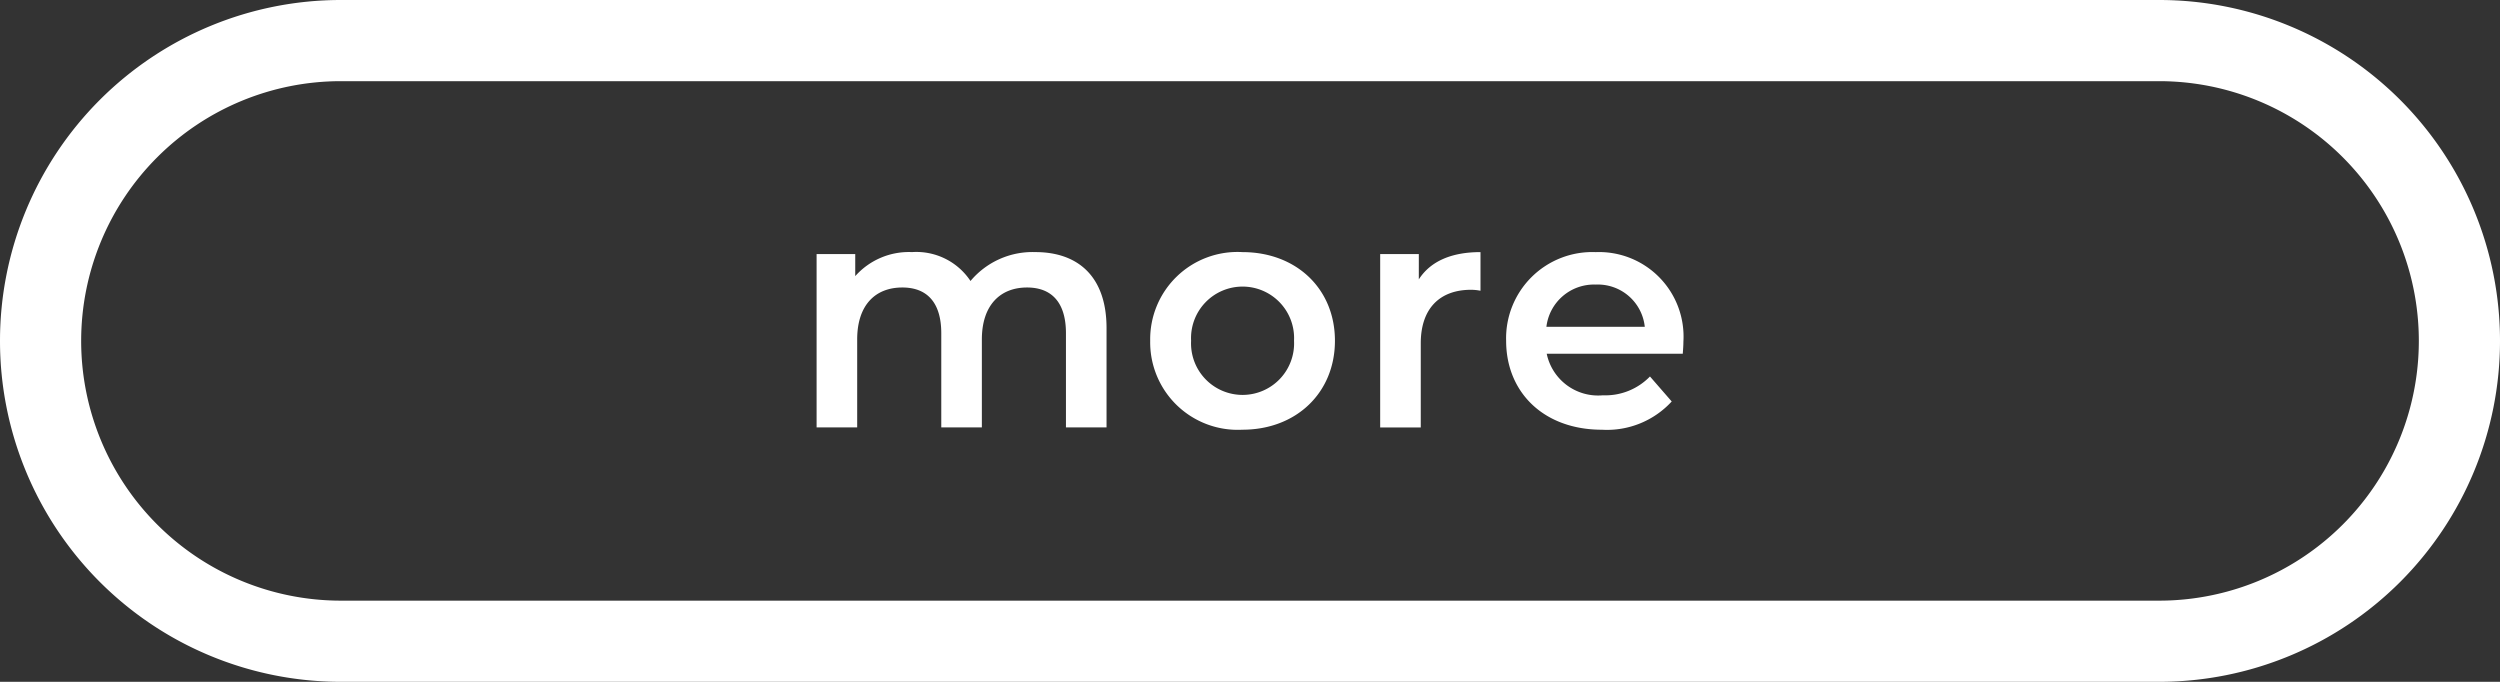 <svg xmlns="http://www.w3.org/2000/svg" viewBox="0 0 186.34 50.82"><rect x="0" y="0" width="186.34" height="50.82" fill="#333333" stroke="none"/><defs><style>.cls-1{fill:#fff;}</style></defs><g id="_17_academy" data-name="17 academy"><path class="cls-1" d="M160.93,6.05a19.36,19.36,0,0,1,19.36,19.36v0a19.36,19.36,0,0,1-19.36,19.36H25.41A19.36,19.36,0,0,1,6.05,25.41v0A19.36,19.36,0,0,1,25.41,6.05H160.93m0-6.05H25.41a25.41,25.41,0,0,0,0,50.82H160.93a25.41,25.41,0,0,0,0-50.82Z"/><path class="cls-1" d="M82.477,24.454v7.405H79.452v-7.018c0-2.299-1.065-3.412-2.904-3.412-1.984,0-3.364,1.307-3.364,3.872v6.558H70.159v-7.018c0-2.299-1.065-3.412-2.904-3.412-2.009,0-3.364,1.307-3.364,3.872v6.558H60.866V18.936h2.88v1.645a5.353,5.353,0,0,1,4.235-1.791,4.842,4.842,0,0,1,4.356,2.154,6.031,6.031,0,0,1,4.84-2.154C80.299,18.791,82.477,20.557,82.477,24.454Z"/><path class="cls-1" d="M85.731,25.398a6.505,6.505,0,0,1,6.874-6.607c4.017,0,6.896,2.735,6.896,6.607s-2.88,6.631-6.896,6.631A6.524,6.524,0,0,1,85.731,25.398Zm10.721,0a3.841,3.841,0,1,0-7.672,0,3.841,3.841,0,1,0,7.672,0Z"/><path class="cls-1" d="M110.35,18.791v2.88a3.827,3.827,0,0,0-.701-.072c-2.299,0-3.751,1.355-3.751,3.993v6.268h-3.025V18.936h2.88V20.824C106.623,19.468,108.196,18.791,110.35,18.791Z"/><path class="cls-1" d="M125.427,26.366H115.286a3.912,3.912,0,0,0,4.186,3.098,4.632,4.632,0,0,0,3.51-1.403l1.621,1.863a6.55,6.55,0,0,1-5.203,2.106c-4.332,0-7.139-2.783-7.139-6.631a6.426,6.426,0,0,1,6.679-6.607,6.302,6.302,0,0,1,6.534,6.68C125.475,25.712,125.45,26.075,125.427,26.366Zm-10.164-2.008h7.332a3.518,3.518,0,0,0-3.654-3.147A3.571,3.571,0,0,0,115.263,24.357Z"/></g></svg>
